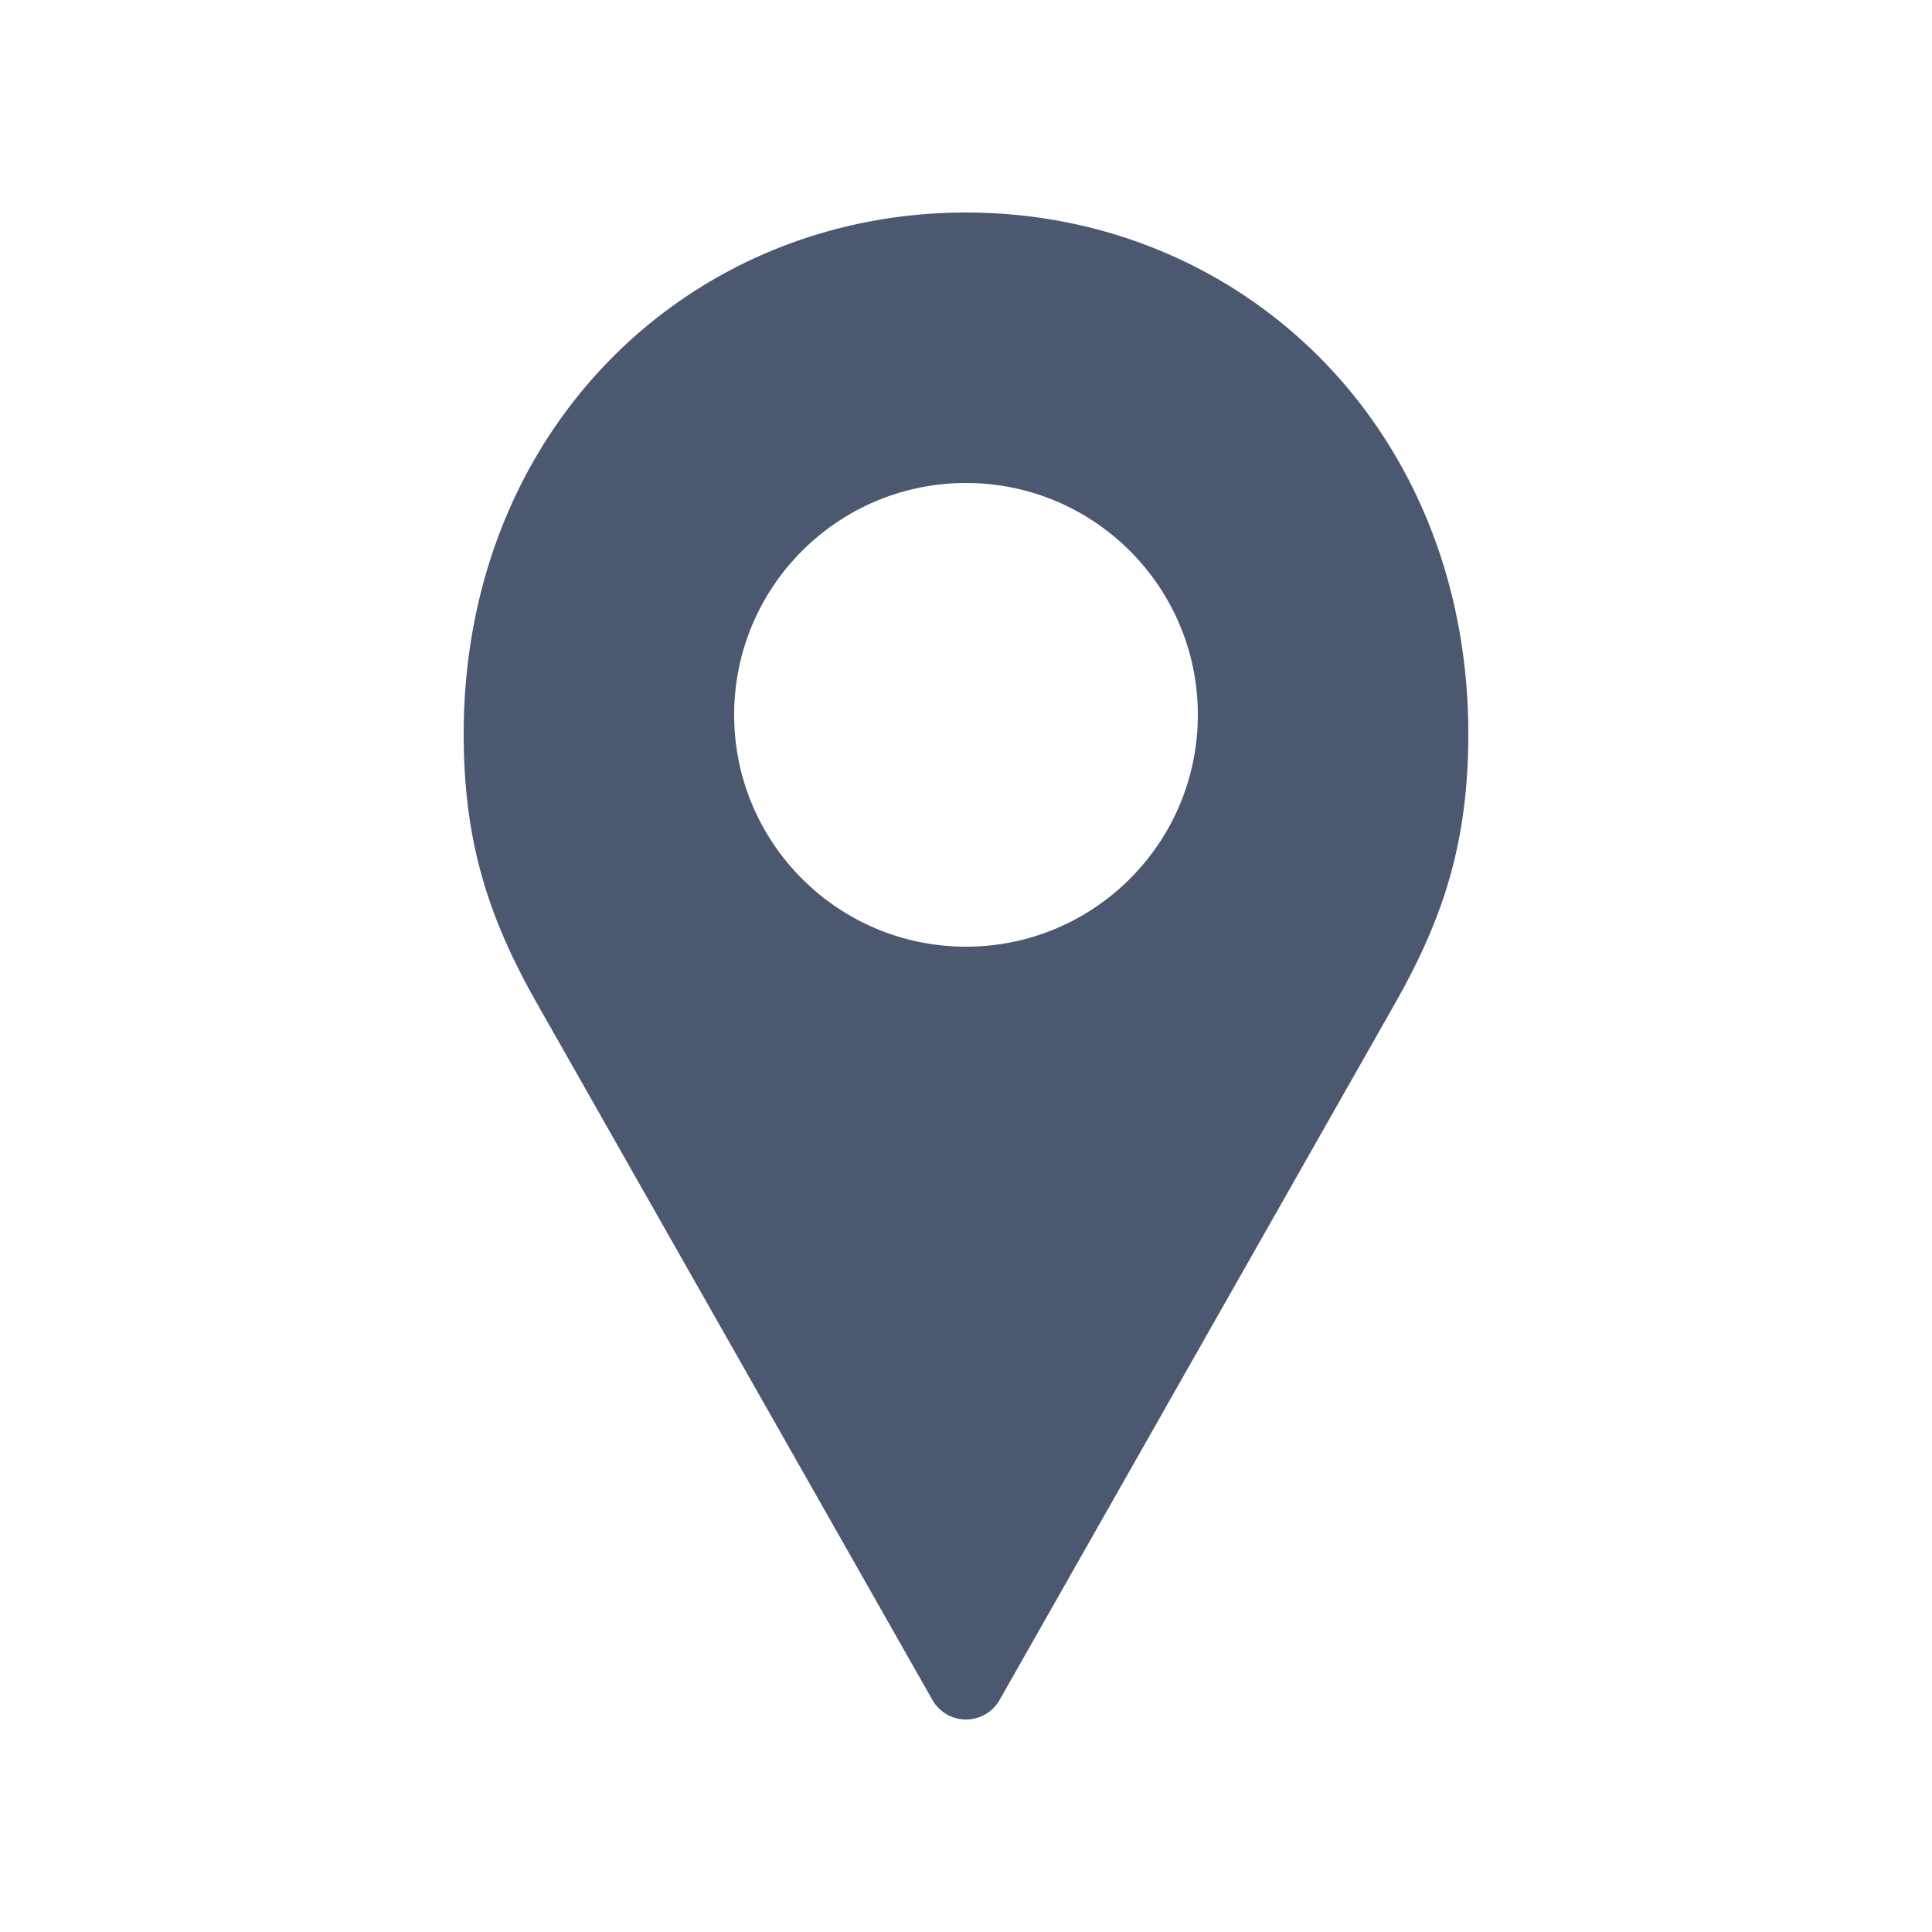 <?xml version="1.0" encoding="UTF-8"?> <svg xmlns:dc="http://purl.org/dc/elements/1.1/" xmlns:cc="http://creativecommons.org/ns#" xmlns:rdf="http://www.w3.org/1999/02/22-rdf-syntax-ns#" xmlns:svg="http://www.w3.org/2000/svg" xmlns="http://www.w3.org/2000/svg" xmlns:sodipodi="http://sodipodi.sourceforge.net/DTD/sodipodi-0.dtd" xmlns:inkscape="http://www.inkscape.org/namespaces/inkscape" height="300px" width="300px" fill="#4c586f" x="0px" y="0px" viewBox="0 0 100 100"> <g transform="translate(0,-952.362)"> <path style="color:#000000;enable-background:accumulate;" d="m 50,963.362 c -14.27,0 -26,11.127 -26,27 0,5.664 1.334,9.605 3.812,13.969 l 20.438,36 a 2,2 0 0 0 3.5,0 l 20.438,-36 C 74.666,999.967 76,996.026 76,990.362 c 0,-15.873 -11.73,-27 -26,-27 z m 0,14 c 6.627,0 12,5.373 12,12 0,6.627 -5.373,12 -12,12 -6.627,0 -12,-5.373 -12,-12 0,-6.627 5.373,-12 12,-12 z" fill="#4c586f" stroke="none" visibility="visible" display="inline" overflow="visible"></path> </g> </svg> 